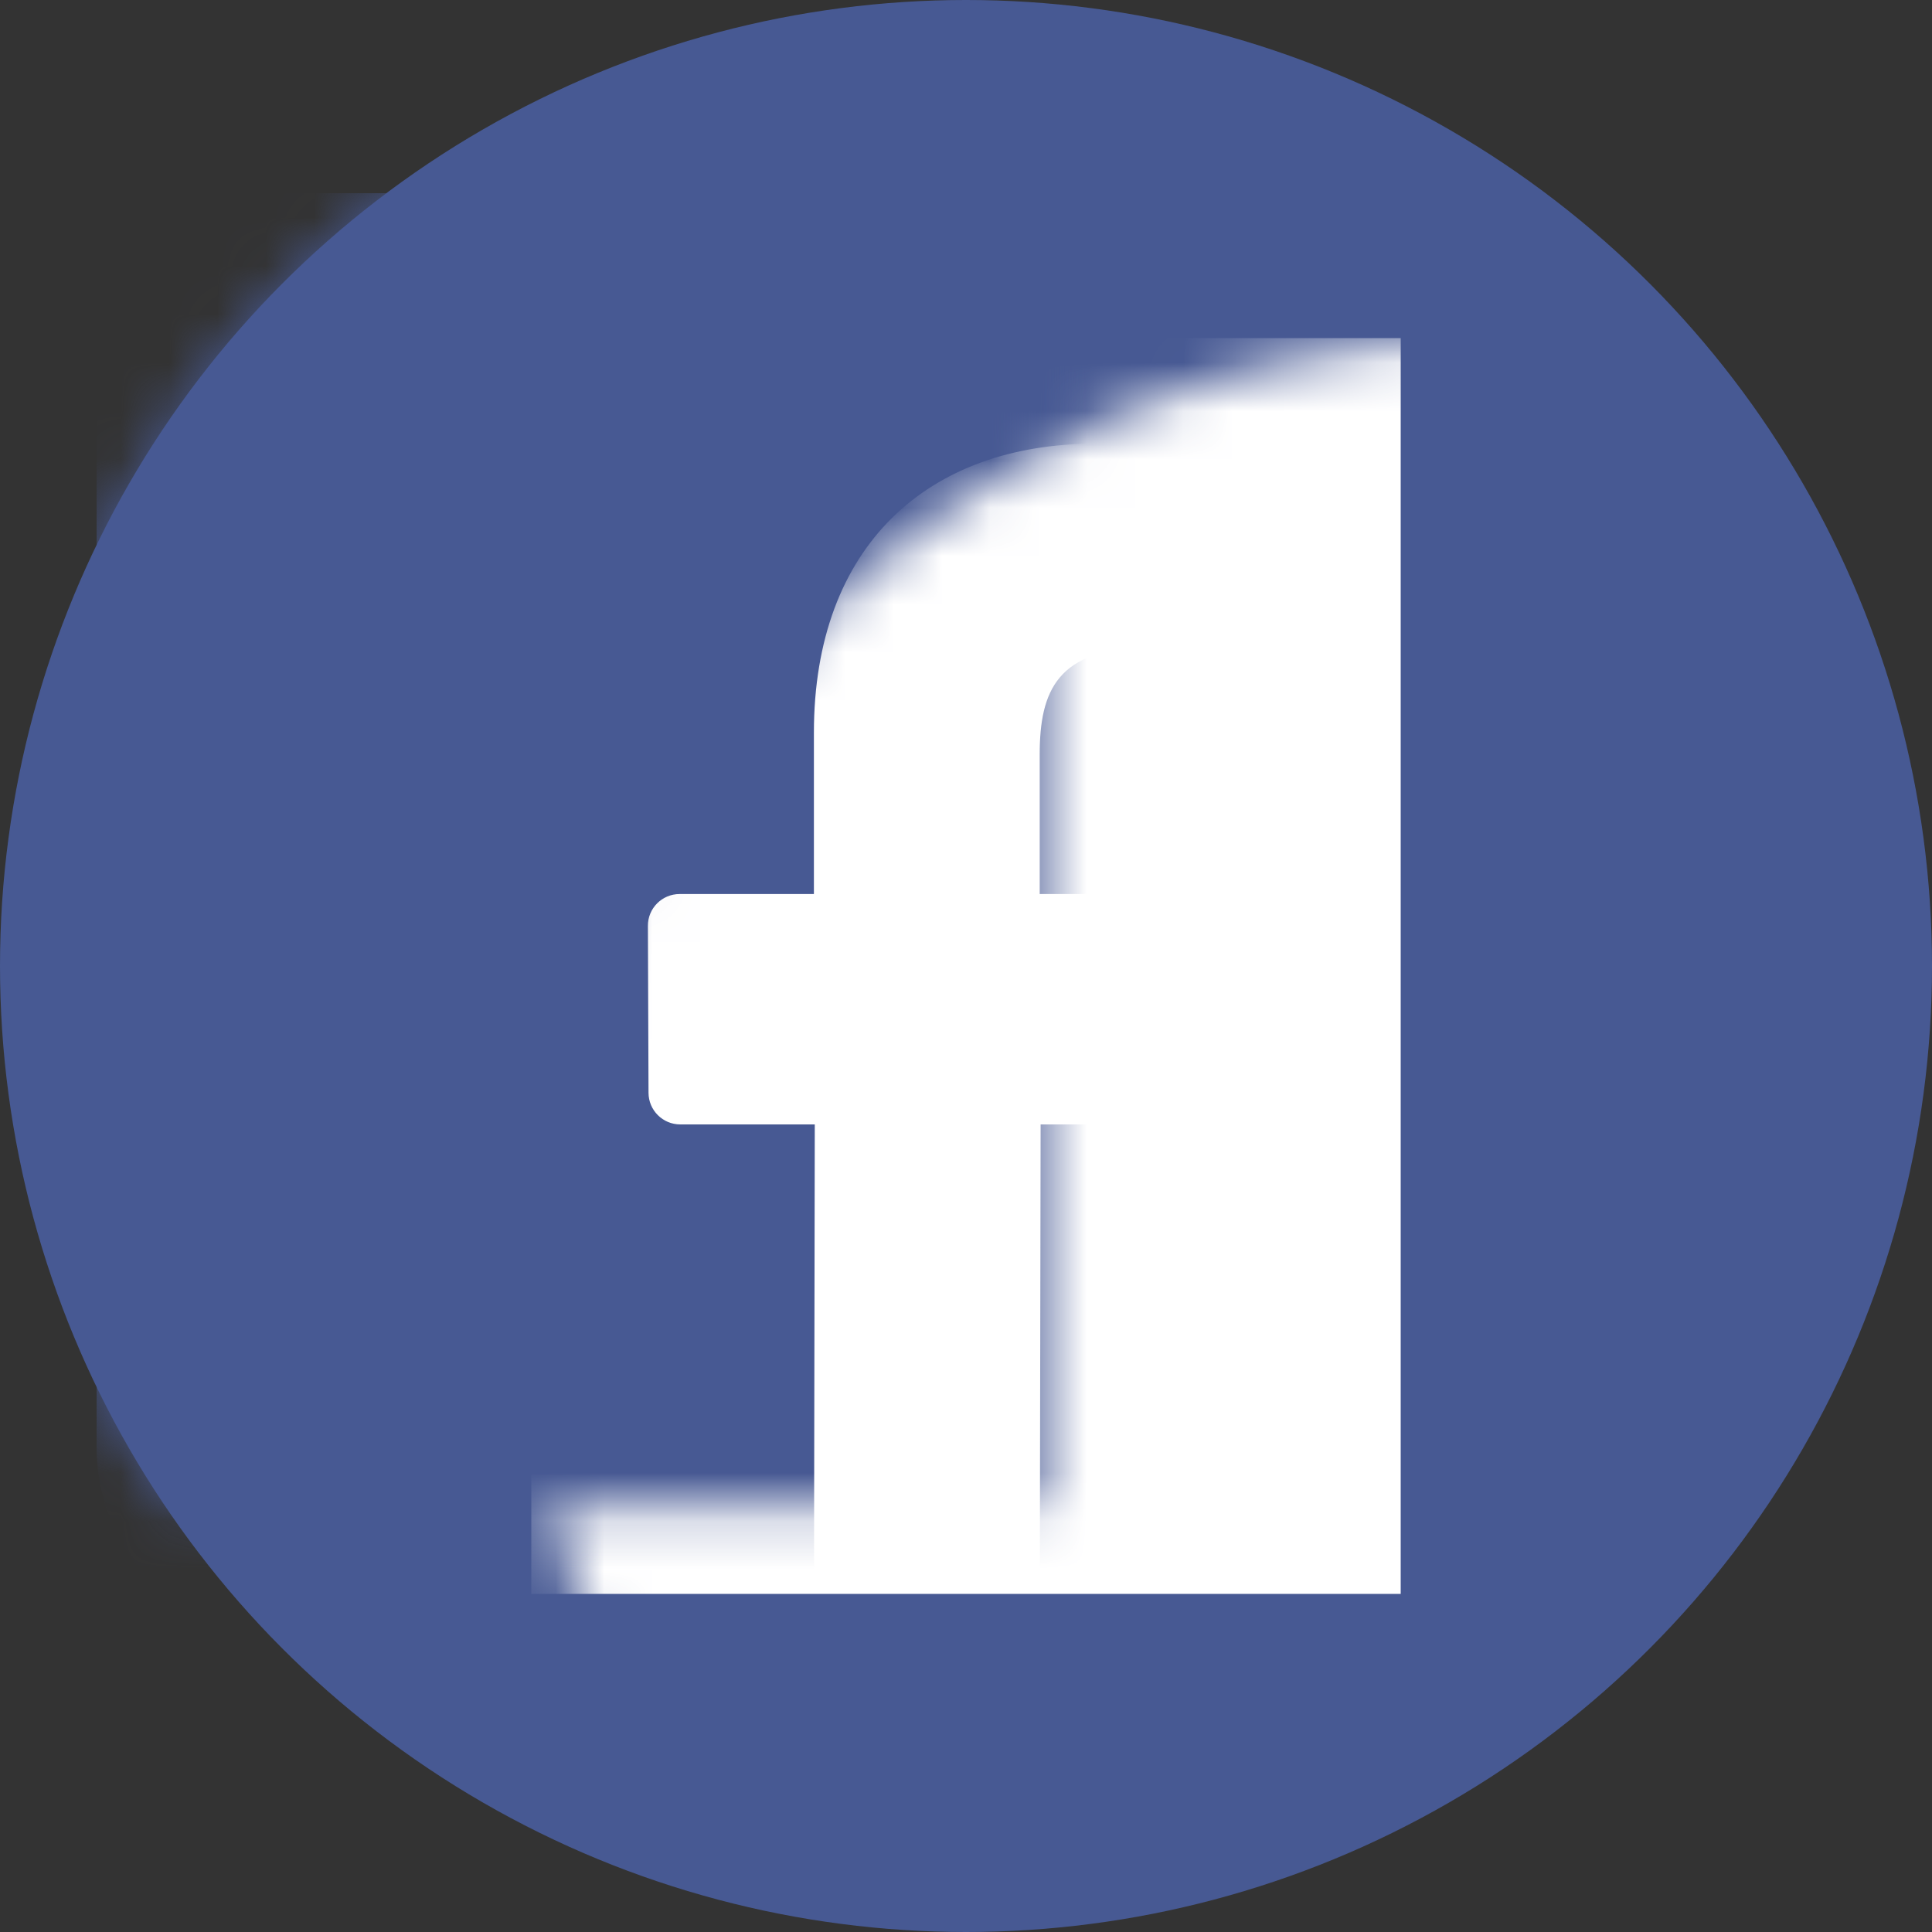 <?xml version="1.0" encoding="UTF-8"?>
<svg width="40px" height="40px" viewBox="0 0 40 40" version="1.1" xmlns="http://www.w3.org/2000/svg" xmlns:xlink="http://www.w3.org/1999/xlink">
    <rect x="0" y="0" width="40" height="40" fill="#333333" stroke="none"/>
    <!-- Generator: sketchtool 56.3 (101010) - https://sketch.com -->
    <title>8FBC2759-04DE-4F06-A710-E5675E66DF12</title>
    <desc>Created with sketchtool.</desc>
    <defs>
        <circle id="path-1" cx="20" cy="20" r="20"></circle>
    </defs>
    <g id="확정" stroke="none" stroke-width="1" fill="none" fill-rule="evenodd">
        <g id="단추-홈" transform="translate(-1463, -2784)">
            <g id="@-/-푸터-/-PC" transform="translate(0, 2734)">
                <g id="SNS">
                    <g transform="translate(1409, 50)">
                        <g id="Group-14-Copy" transform="translate(54, 0)">
                            <g id="facebook">
                                <mask id="mask-2" fill="white">
                                    <use xlink:href="#path-1"></use>
                                </mask>
                                <use id="Mask" fill="#475993" xlink:href="#path-1"></use>
                                <rect id="Rectangle" fill="#FFFFFF" mask="url(#mask-2)" x="11" y="7" width="18" height="26"></rect>
                                <g mask="url(#mask-2)" fill="#475993" fill-rule="nonzero" id="Path">
                                    <g transform="translate(2, 4)">
                                        <path d="M25.957,0 L4.043,0 C1.81,0 0,1.81 0,4.043 L0,25.957 C0,28.19 1.81,30 4.043,30 L14.851,30 L14.869,19.28 L12.084,19.28 C11.722,19.28 11.428,18.987 11.427,18.625 L11.414,15.169 C11.412,14.805 11.707,14.51 12.071,14.51 L14.851,14.51 L14.851,11.171 C14.851,7.296 17.217,5.186 20.674,5.186 L23.511,5.186 C23.873,5.186 24.168,5.48 24.168,5.843 L24.168,8.757 C24.168,9.12 23.874,9.414 23.511,9.414 L21.77,9.415 C19.89,9.415 19.526,10.308 19.526,11.619 L19.526,14.51 L23.657,14.51 C24.051,14.51 24.356,14.853 24.31,15.244 L23.9,18.7 C23.861,19.031 23.58,19.28 23.247,19.28 L19.545,19.28 L19.526,30 L25.957,30 C28.19,30 30,28.19 30,25.958 L30,4.043 C30,1.81 28.19,0 25.957,0 Z"></path>
                                    </g>
                                </g>
                            </g>
                        </g>
                    </g>
                </g>
            </g>
        </g>
    </g>
</svg>